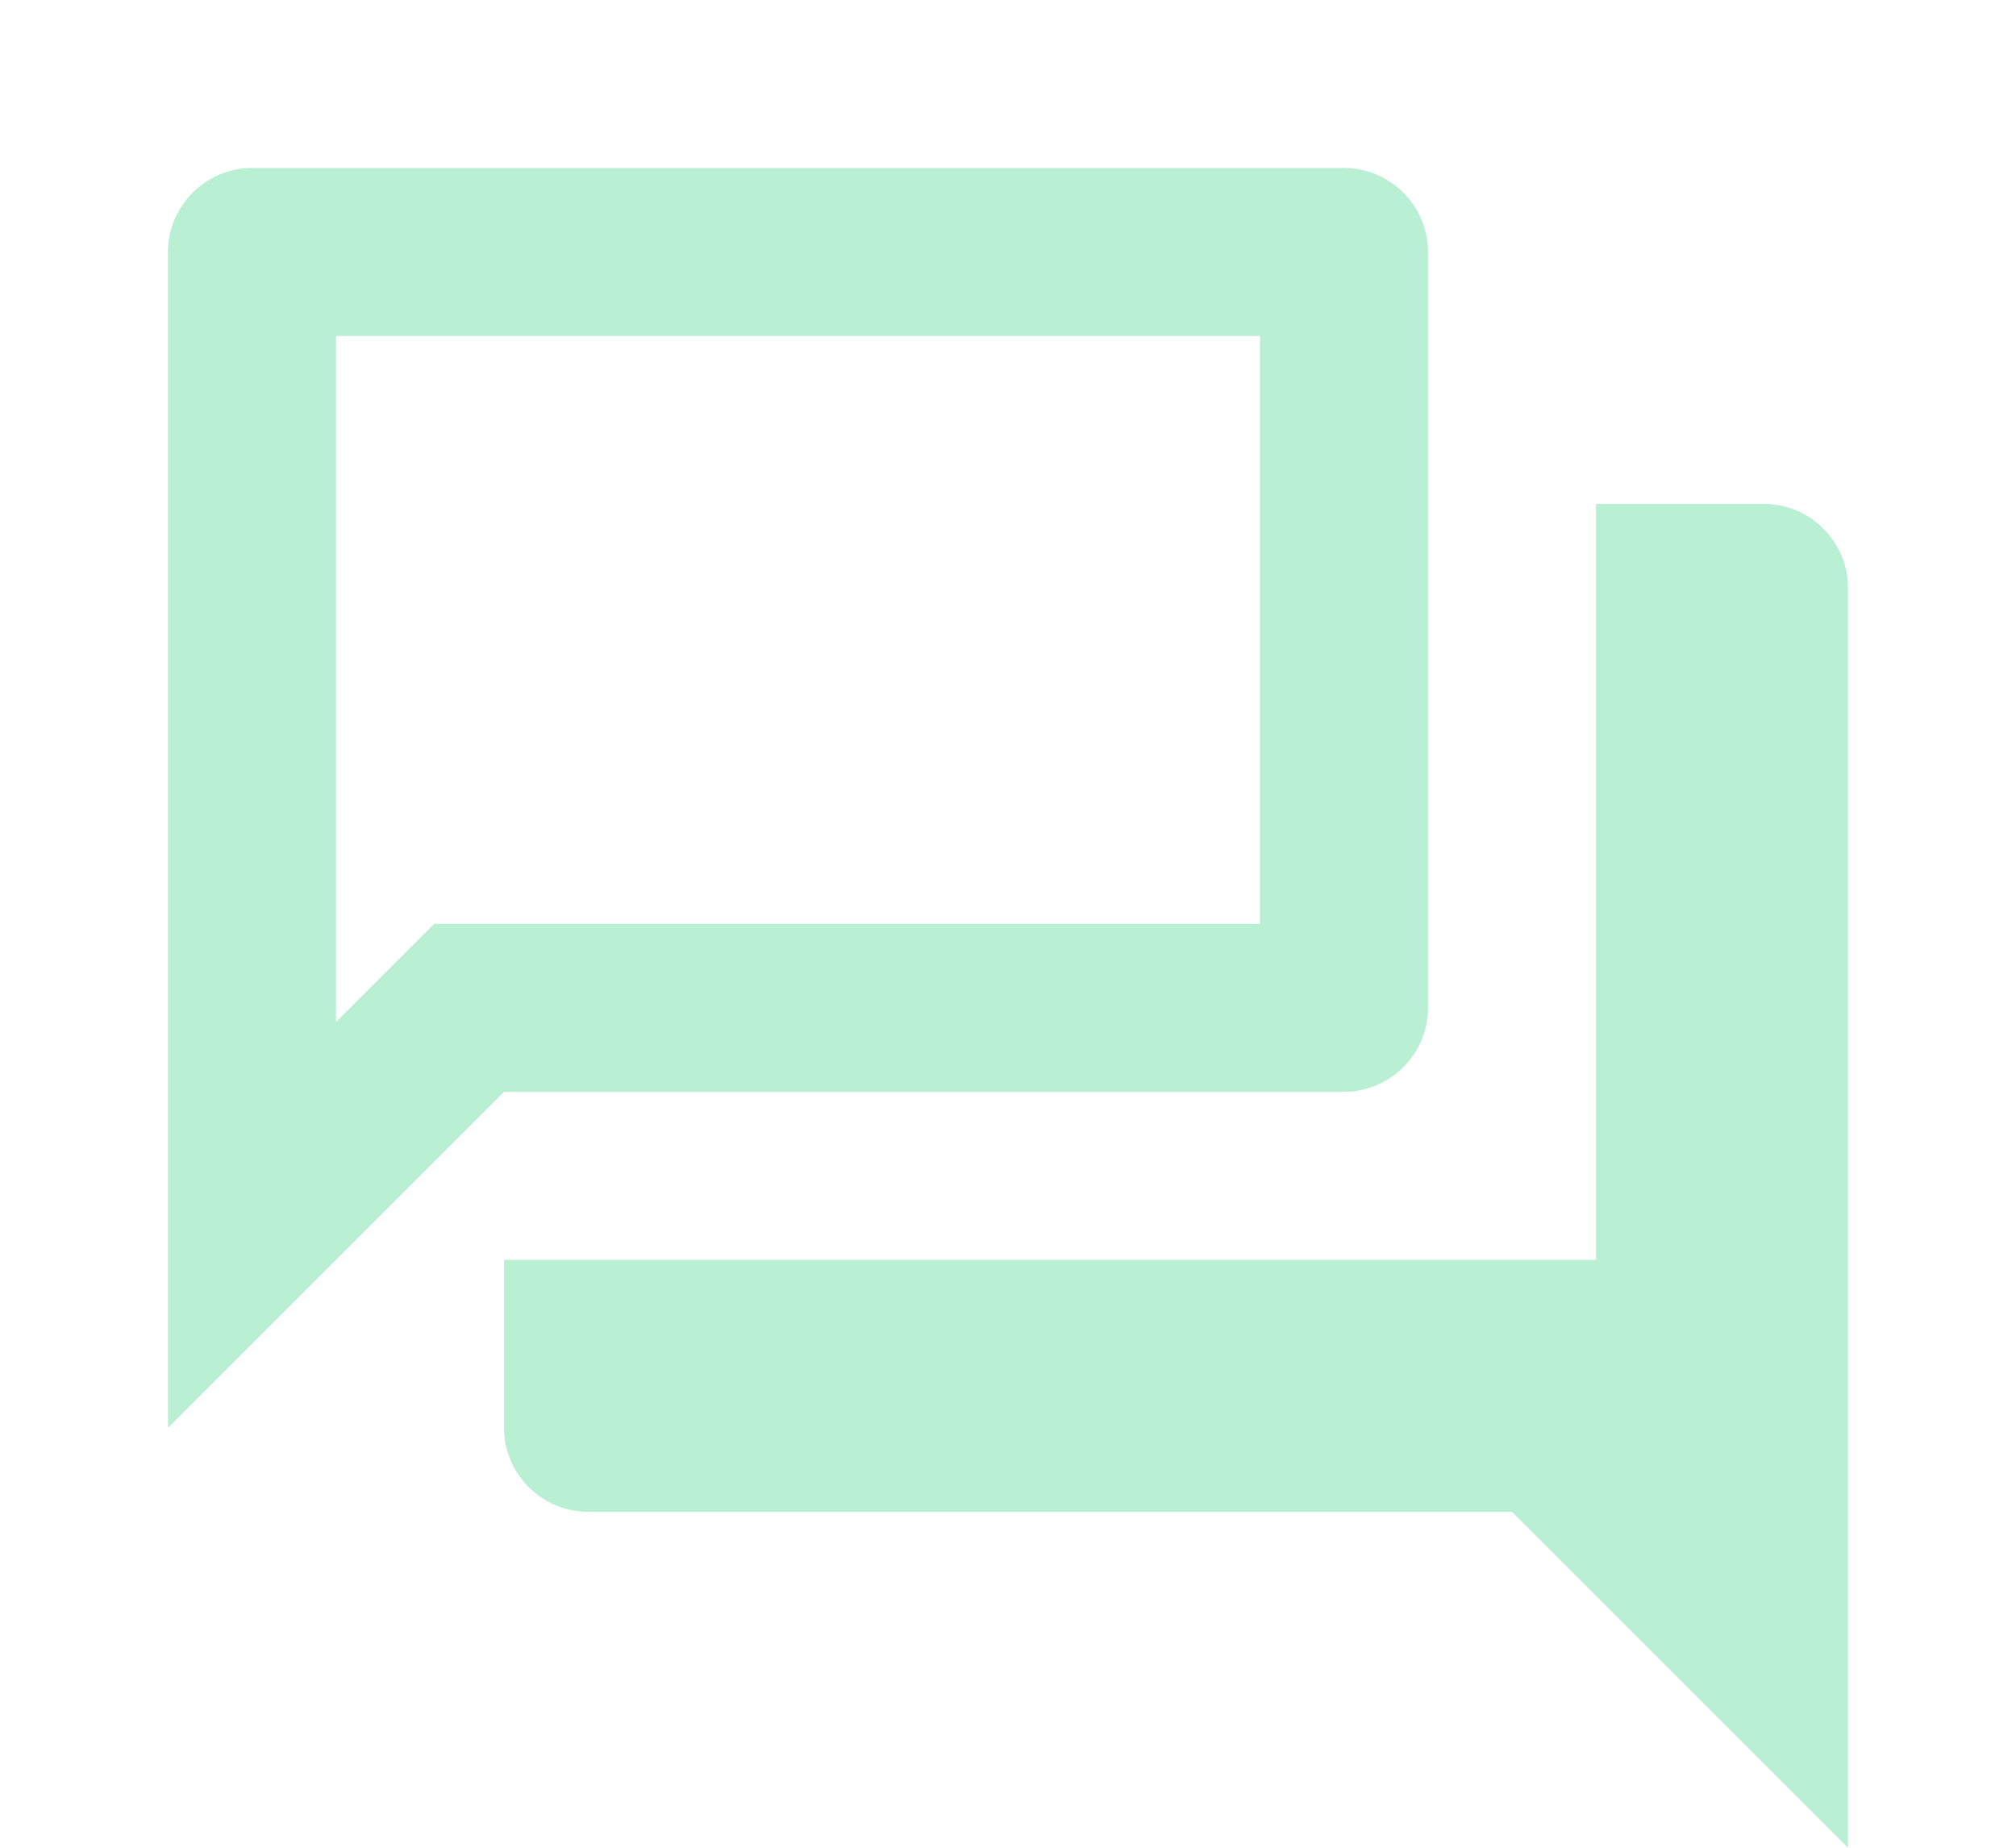 <?xml version="1.0" encoding="UTF-8"?>
<!-- Generated by Pixelmator Pro 3.7.1 -->
<svg width="24" height="22" viewBox="0 0 24 22" xmlns="http://www.w3.org/2000/svg">
    <path id="Path" fill="#b9efd2" stroke="none" d="M 15 4 L 15 11 L 5.17 11 L 4.58 11.59 L 4 12.17 L 4 4 Z M 16 2 L 3 2 C 2.45 2 2 2.45 2 3 L 2 17 L 6 13 L 16 13 C 16.55 13 17 12.55 17 12 L 17 3 C 17 2.45 16.55 2 16 2 M 21 6 L 19 6 L 19 15 L 6 15 L 6 17 C 6 17.55 6.45 18 7 18 L 18 18 L 22 22 L 22 7 C 22 6.45 21.55 6 21 6"/>
</svg>
